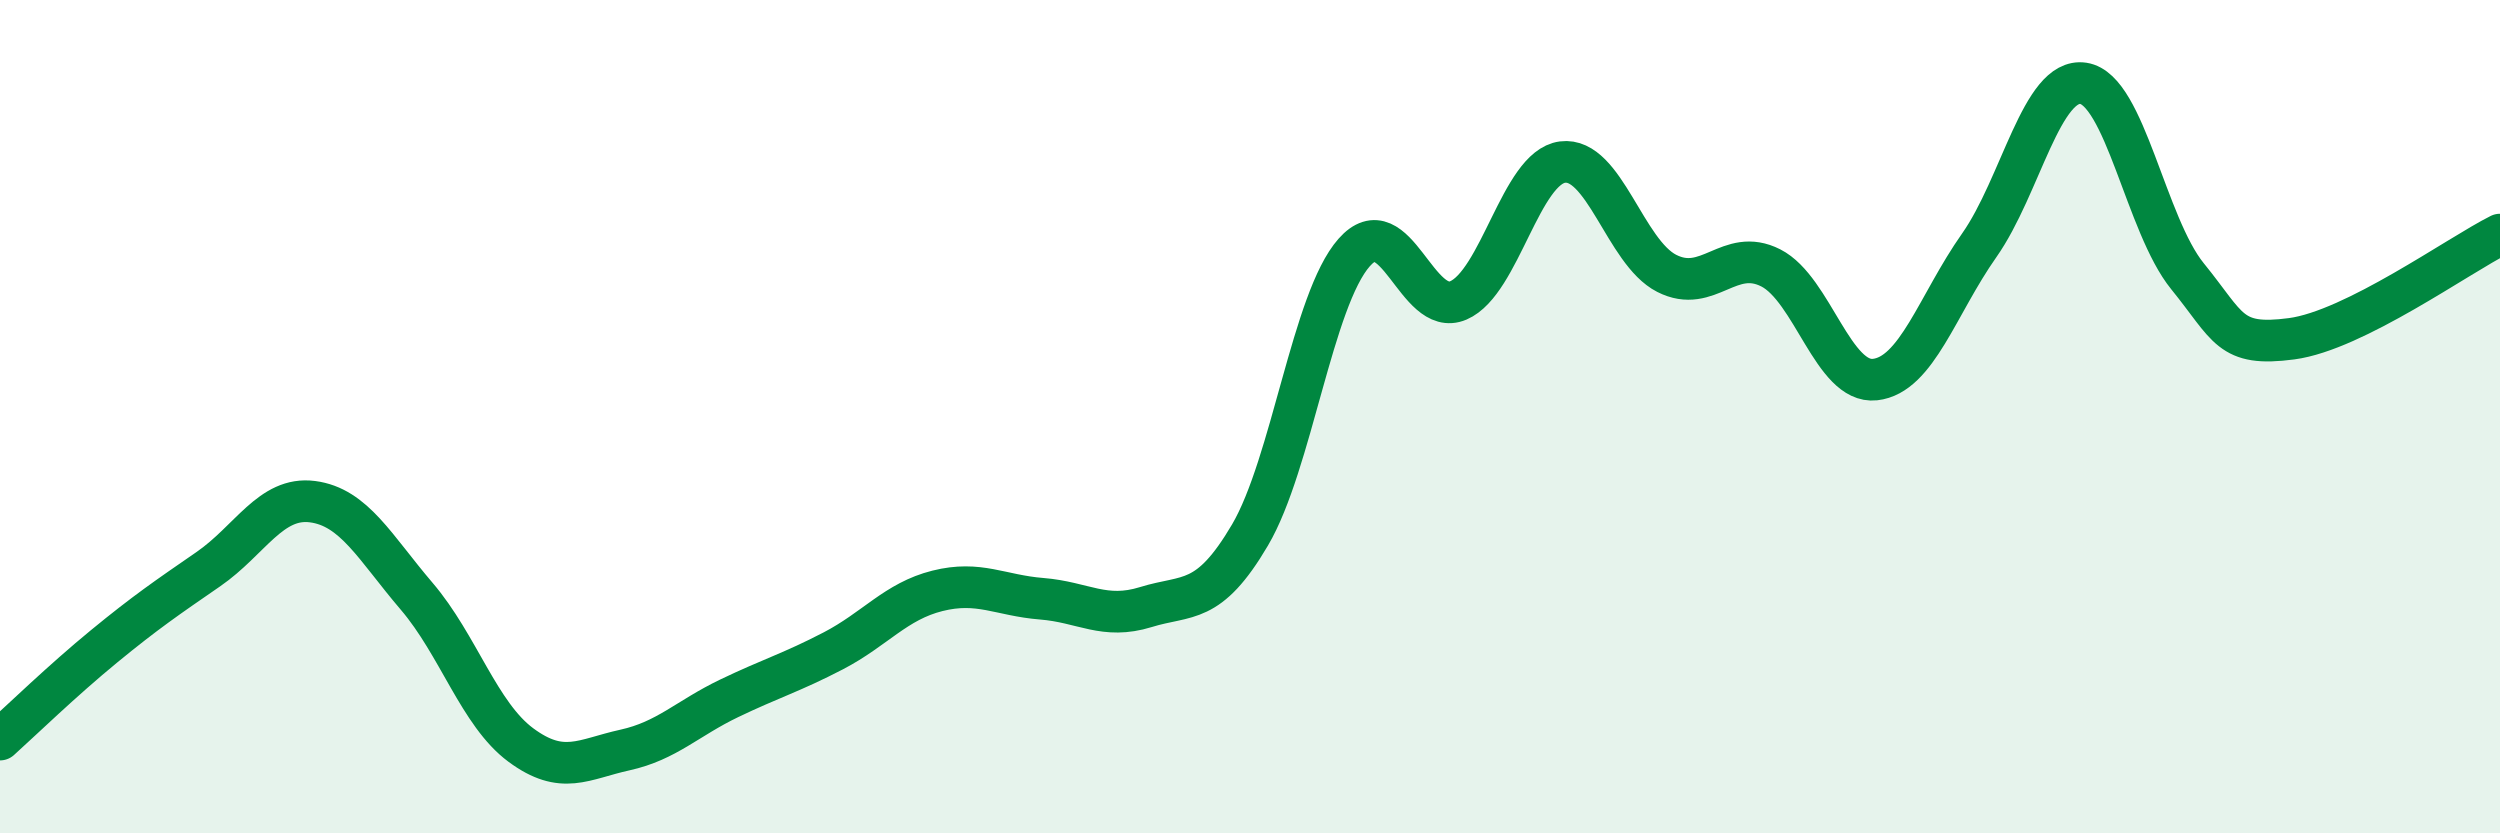 
    <svg width="60" height="20" viewBox="0 0 60 20" xmlns="http://www.w3.org/2000/svg">
      <path
        d="M 0,17.75 C 0.5,17.3 1.5,16.33 2.5,15.51 C 3.5,14.69 4,14.35 5,13.66 C 6,12.97 6.5,11.91 7.5,12.04 C 8.5,12.17 9,13.14 10,14.31 C 11,15.48 11.5,17.14 12.5,17.88 C 13.5,18.62 14,18.22 15,18 C 16,17.78 16.5,17.24 17.5,16.76 C 18.5,16.28 19,16.14 20,15.62 C 21,15.1 21.5,14.43 22.5,14.18 C 23.5,13.93 24,14.29 25,14.37 C 26,14.45 26.5,14.88 27.5,14.57 C 28.5,14.26 29,14.54 30,12.84 C 31,11.14 31.5,7.19 32.5,6.06 C 33.5,4.93 34,7.64 35,7.21 C 36,6.78 36.5,4.02 37.5,3.89 C 38.5,3.76 39,6.05 40,6.56 C 41,7.07 41.5,5.92 42.5,6.43 C 43.5,6.94 44,9.22 45,9.11 C 46,9 46.5,7.31 47.5,5.89 C 48.5,4.47 49,1.85 50,2 C 51,2.15 51.5,5.4 52.5,6.63 C 53.5,7.86 53.5,8.33 55,8.13 C 56.5,7.93 59,6.13 60,5.63L60 20L0 20Z"
        fill="#008740"
        opacity="0.1"
        stroke-linecap="round"
        stroke-linejoin="round"
      />
      <path
        d="M 0,17.75 C 0.5,17.3 1.5,16.33 2.5,15.51 C 3.5,14.69 4,14.35 5,13.66 C 6,12.97 6.5,11.91 7.5,12.04 C 8.5,12.17 9,13.14 10,14.31 C 11,15.48 11.5,17.14 12.5,17.88 C 13.5,18.62 14,18.22 15,18 C 16,17.78 16.5,17.24 17.5,16.76 C 18.5,16.28 19,16.14 20,15.62 C 21,15.1 21.5,14.43 22.5,14.18 C 23.5,13.93 24,14.29 25,14.37 C 26,14.45 26.5,14.88 27.5,14.57 C 28.5,14.26 29,14.54 30,12.84 C 31,11.14 31.5,7.19 32.5,6.06 C 33.5,4.93 34,7.64 35,7.21 C 36,6.78 36.5,4.02 37.5,3.89 C 38.5,3.76 39,6.05 40,6.56 C 41,7.07 41.5,5.92 42.5,6.43 C 43.5,6.94 44,9.22 45,9.11 C 46,9 46.5,7.31 47.5,5.89 C 48.5,4.47 49,1.85 50,2 C 51,2.15 51.5,5.4 52.5,6.63 C 53.5,7.86 53.5,8.33 55,8.13 C 56.5,7.93 59,6.13 60,5.63"
        stroke="#008740"
        stroke-width="1"
        fill="none"
        stroke-linecap="round"
        stroke-linejoin="round"
      />
    </svg>
  